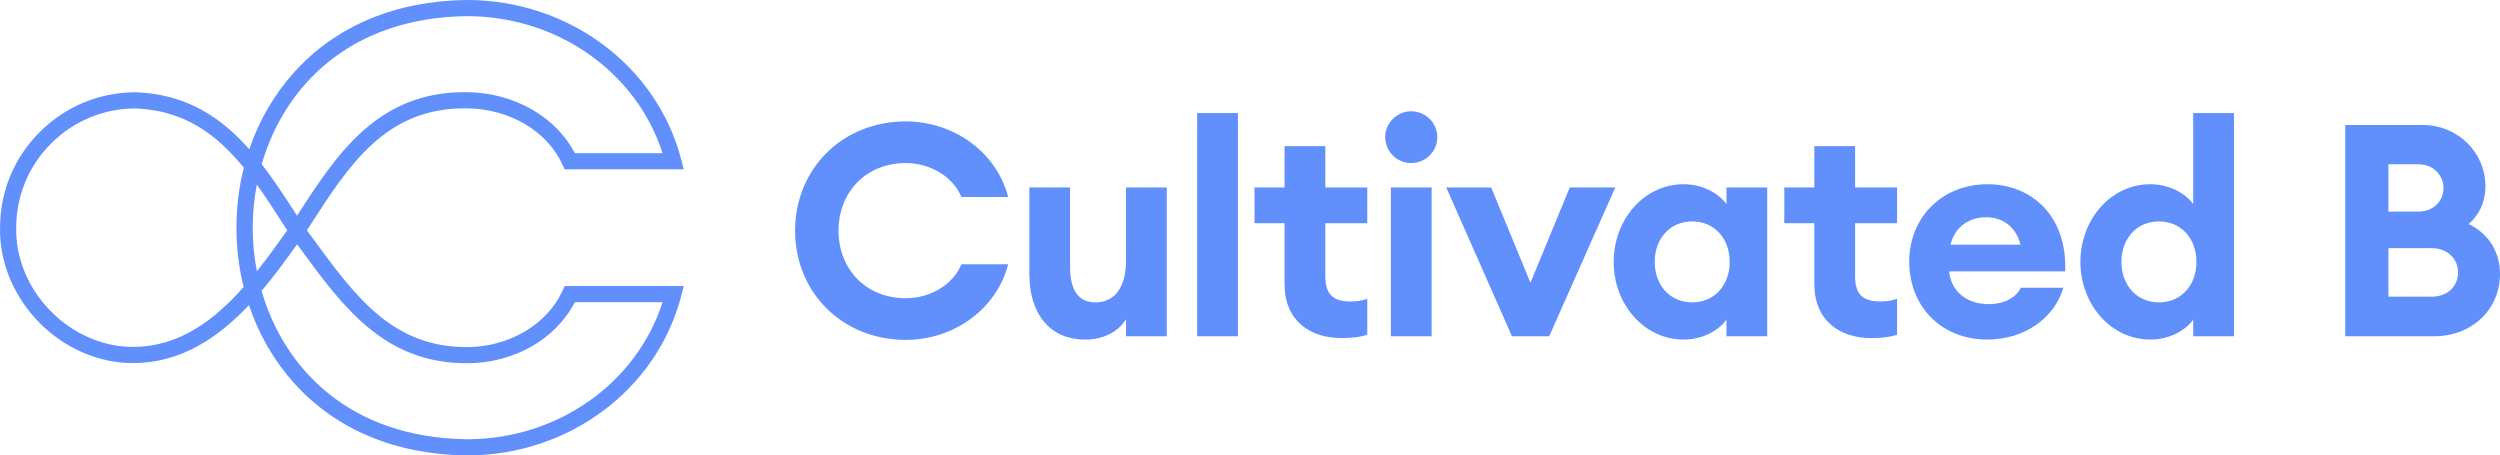 <?xml version="1.0" encoding="UTF-8"?>
<!-- Generator: Adobe Illustrator 26.0.2, SVG Export Plug-In . SVG Version: 6.00 Build 0)  -->
<svg width="688.17" height="125.37" version="1.1" viewBox="0 0 688.17 125.37" xml:space="preserve" xmlns="http://www.w3.org/2000/svg">
<style type="text/css">
	.st0{fill:#6190FC;}
</style>
<path class="st0" d="m249.34 33.42c13.19 0 24.99 8.44 28.18 20.81h-12.86c-2.46-5.82-8.77-9.34-15.32-9.34-11.14 0-18.52 8.19-18.52 18.6s7.37 18.6 18.52 18.6c6.55 0 12.86-3.52 15.32-9.34h12.86c-3.19 12.37-14.99 20.81-28.18 20.81-17.61 0-30.48-13.19-30.48-30.07s12.87-30.07 30.48-30.07zm34 18.19h11.22v21.87c0 6.14 2.13 9.75 6.96 9.75 5 0 8.44-3.69 8.44-11.63v-19.99h11.22v40.96h-11.22v-4.67c-2.13 3.28-5.98 5.57-11.22 5.57-9.91 0-15.4-7.21-15.4-18.11zm46.2-20.48h11.22v61.44h-11.22zm39.71 61.93c-8.68 0-15.65-4.83-15.65-14.83v-16.79h-8.27v-9.83h8.27v-11.39h11.22v11.39h11.55v9.83h-11.55v14.58c0 5 2.13 6.96 6.96 6.96 1.8 0 3.28-0.25 4.59-0.74v9.91c-1.79 0.58-4 0.91-7.12 0.91zm19.18-48.17c-3.85 0-7.13-3.19-7.13-7.13 0-3.93 3.28-7.13 7.13-7.13 4.01 0 7.21 3.2 7.21 7.13s-3.19 7.13-7.21 7.13zm-5.57 6.72h11.22v40.96h-11.22zm15.25 0h12.37l10.81 26.22 10.81-26.22h12.53l-18.19 40.96h-10.24zm65.33-0.9c5.65 0 9.99 2.87 11.8 5.49v-4.59h11.22v40.96h-11.22v-4.59c-1.8 2.62-6.14 5.49-11.8 5.49-10.9 0-19.25-9.75-19.25-21.38s8.35-21.38 19.25-21.38zm2.37 10.24c-6.14 0-10.32 4.75-10.32 11.14s4.18 11.14 10.32 11.14 10.32-4.75 10.32-11.14c0.01-6.39-4.17-11.14-10.32-11.14zm49.27 32.11c-8.68 0-15.65-4.83-15.65-14.83v-16.79h-8.27v-9.83h8.27v-11.39h11.22v11.39h11.55v9.83h-11.55v14.58c0 5 2.13 6.96 6.96 6.96 1.8 0 3.28-0.25 4.59-0.74v9.91c-1.79 0.58-4 0.91-7.12 0.91zm31.93 0.41c-12.53 0-21.46-9.01-21.46-21.46 0-12.21 9.09-21.3 21.55-21.3 12.04 0 21.96 8.6 21.38 24h-31.96c0.49 4.83 4.1 9.01 11.06 9.01 3.93 0 7.37-1.72 8.68-4.51h11.72c-2.46 8.28-10.57 14.26-20.97 14.26zm-10.08-26.13h19.25c-1.39-5.49-5.57-7.54-9.42-7.54-5.16 0-8.77 3.03-9.83 7.54zm54.99-16.63c5.65 0 9.99 2.87 11.8 5.49v-25.07h11.22v61.44h-11.22v-4.59c-1.8 2.62-6.14 5.49-11.8 5.49-10.9 0-19.25-9.75-19.25-21.38-0.01-11.63 8.35-21.38 19.25-21.38zm2.37 10.24c-6.14 0-10.32 4.75-10.32 11.14s4.18 11.14 10.32 11.14 10.32-4.75 10.32-11.14-4.17-11.14-10.32-11.14zm51.28-26.55h21.3c9.75 0 17.29 7.62 17.29 16.88 0 4.42-1.8 7.95-4.59 10.4 5.08 2.46 8.6 7.21 8.6 13.76 0 9.67-7.7 17.12-18.02 17.12h-24.58zm20.16 23.84c4.1 0 6.88-2.87 6.88-6.47 0-3.52-2.79-6.55-6.88-6.55h-8.27v13.03h8.27zm3.6 23.43c4.42 0 7.29-2.87 7.29-6.64s-2.87-6.72-7.29-6.72h-11.88v13.35h11.88zm-540.82 43.7c-19.58-0.22-36.01-7.1-47.54-19.89-5.57-6.17-9.77-13.49-12.45-21.49-8.39 8.9-18.57 15.89-31.77 15.96h-0.2c-9.38 0-18.76-4.06-25.76-11.17-7.05-7.16-10.98-16.69-10.78-26.14 0-9.91 3.89-19.28 10.95-26.32 7.06-7.04 16.44-10.92 26.42-10.92h0.08c13.97 0.52 23.48 7 31.16 15.68 2.68-7.89 6.85-15.09 12.35-21.19 11.53-12.79 27.96-19.66 47.51-19.89 28.01 0 52.27 18.03 59.01 43.83l0.73 2.79h-32.81l-0.59-1.3c-4.21-9.27-14.55-15.36-26.33-15.5h-0.56c-21.8 0-31.86 15.61-42.51 32.13l-0.94 1.45c0.53 0.73 1.08 1.47 1.63 2.22 11.76 16.06 21.91 29.93 42.41 29.93 11.52 0 22.09-6.23 26.31-15.5l0.59-1.31h32.81l-0.73 2.79c-6.74 25.81-31 43.84-58.99 43.84zm-56.5-45.3c6.23 21.6 24.47 40.47 56.53 40.84 24.92 0 46.65-15.37 53.84-37.72h-24.14c-5.32 10.25-16.82 16.8-29.73 16.8-22.76 0-34.05-15.42-46-31.75-0.24-0.33-0.49-0.66-0.73-0.99-3.01 4.21-6.23 8.64-9.77 12.82zm-34.67-50.22c-8.78 0.01-17.03 3.43-23.24 9.62-6.22 6.2-9.64 14.45-9.64 23.21-0.18 8.31 3.29 16.66 9.5 22.97 6.17 6.26 14.39 9.84 22.58 9.84h0.17c12.62-0.06 22.21-7.28 30.35-16.48-1.3-5.24-1.97-10.72-1.97-16.33 0-5.67 0.69-11.22 2.02-16.52-7.41-9.08-16.27-15.79-29.77-16.31zm33.35 20.98c-0.75 3.94-1.13 7.92-1.13 11.85 0 3.98 0.38 8.01 1.15 11.99 2.93-3.68 5.68-7.53 8.35-11.27l-0.94-1.45c-2.46-3.82-4.88-7.59-7.43-11.12zm1.35-5.63c3.48 4.49 6.62 9.35 9.73 14.18 10.89-16.9 22.17-34.3 46.77-34.01 12.95 0.16 24.43 6.7 29.7 16.8h24.14c-7.2-22.35-28.92-37.72-53.87-37.72-31.99 0.36-50.22 19.19-56.47 40.75z"/>
</svg>
